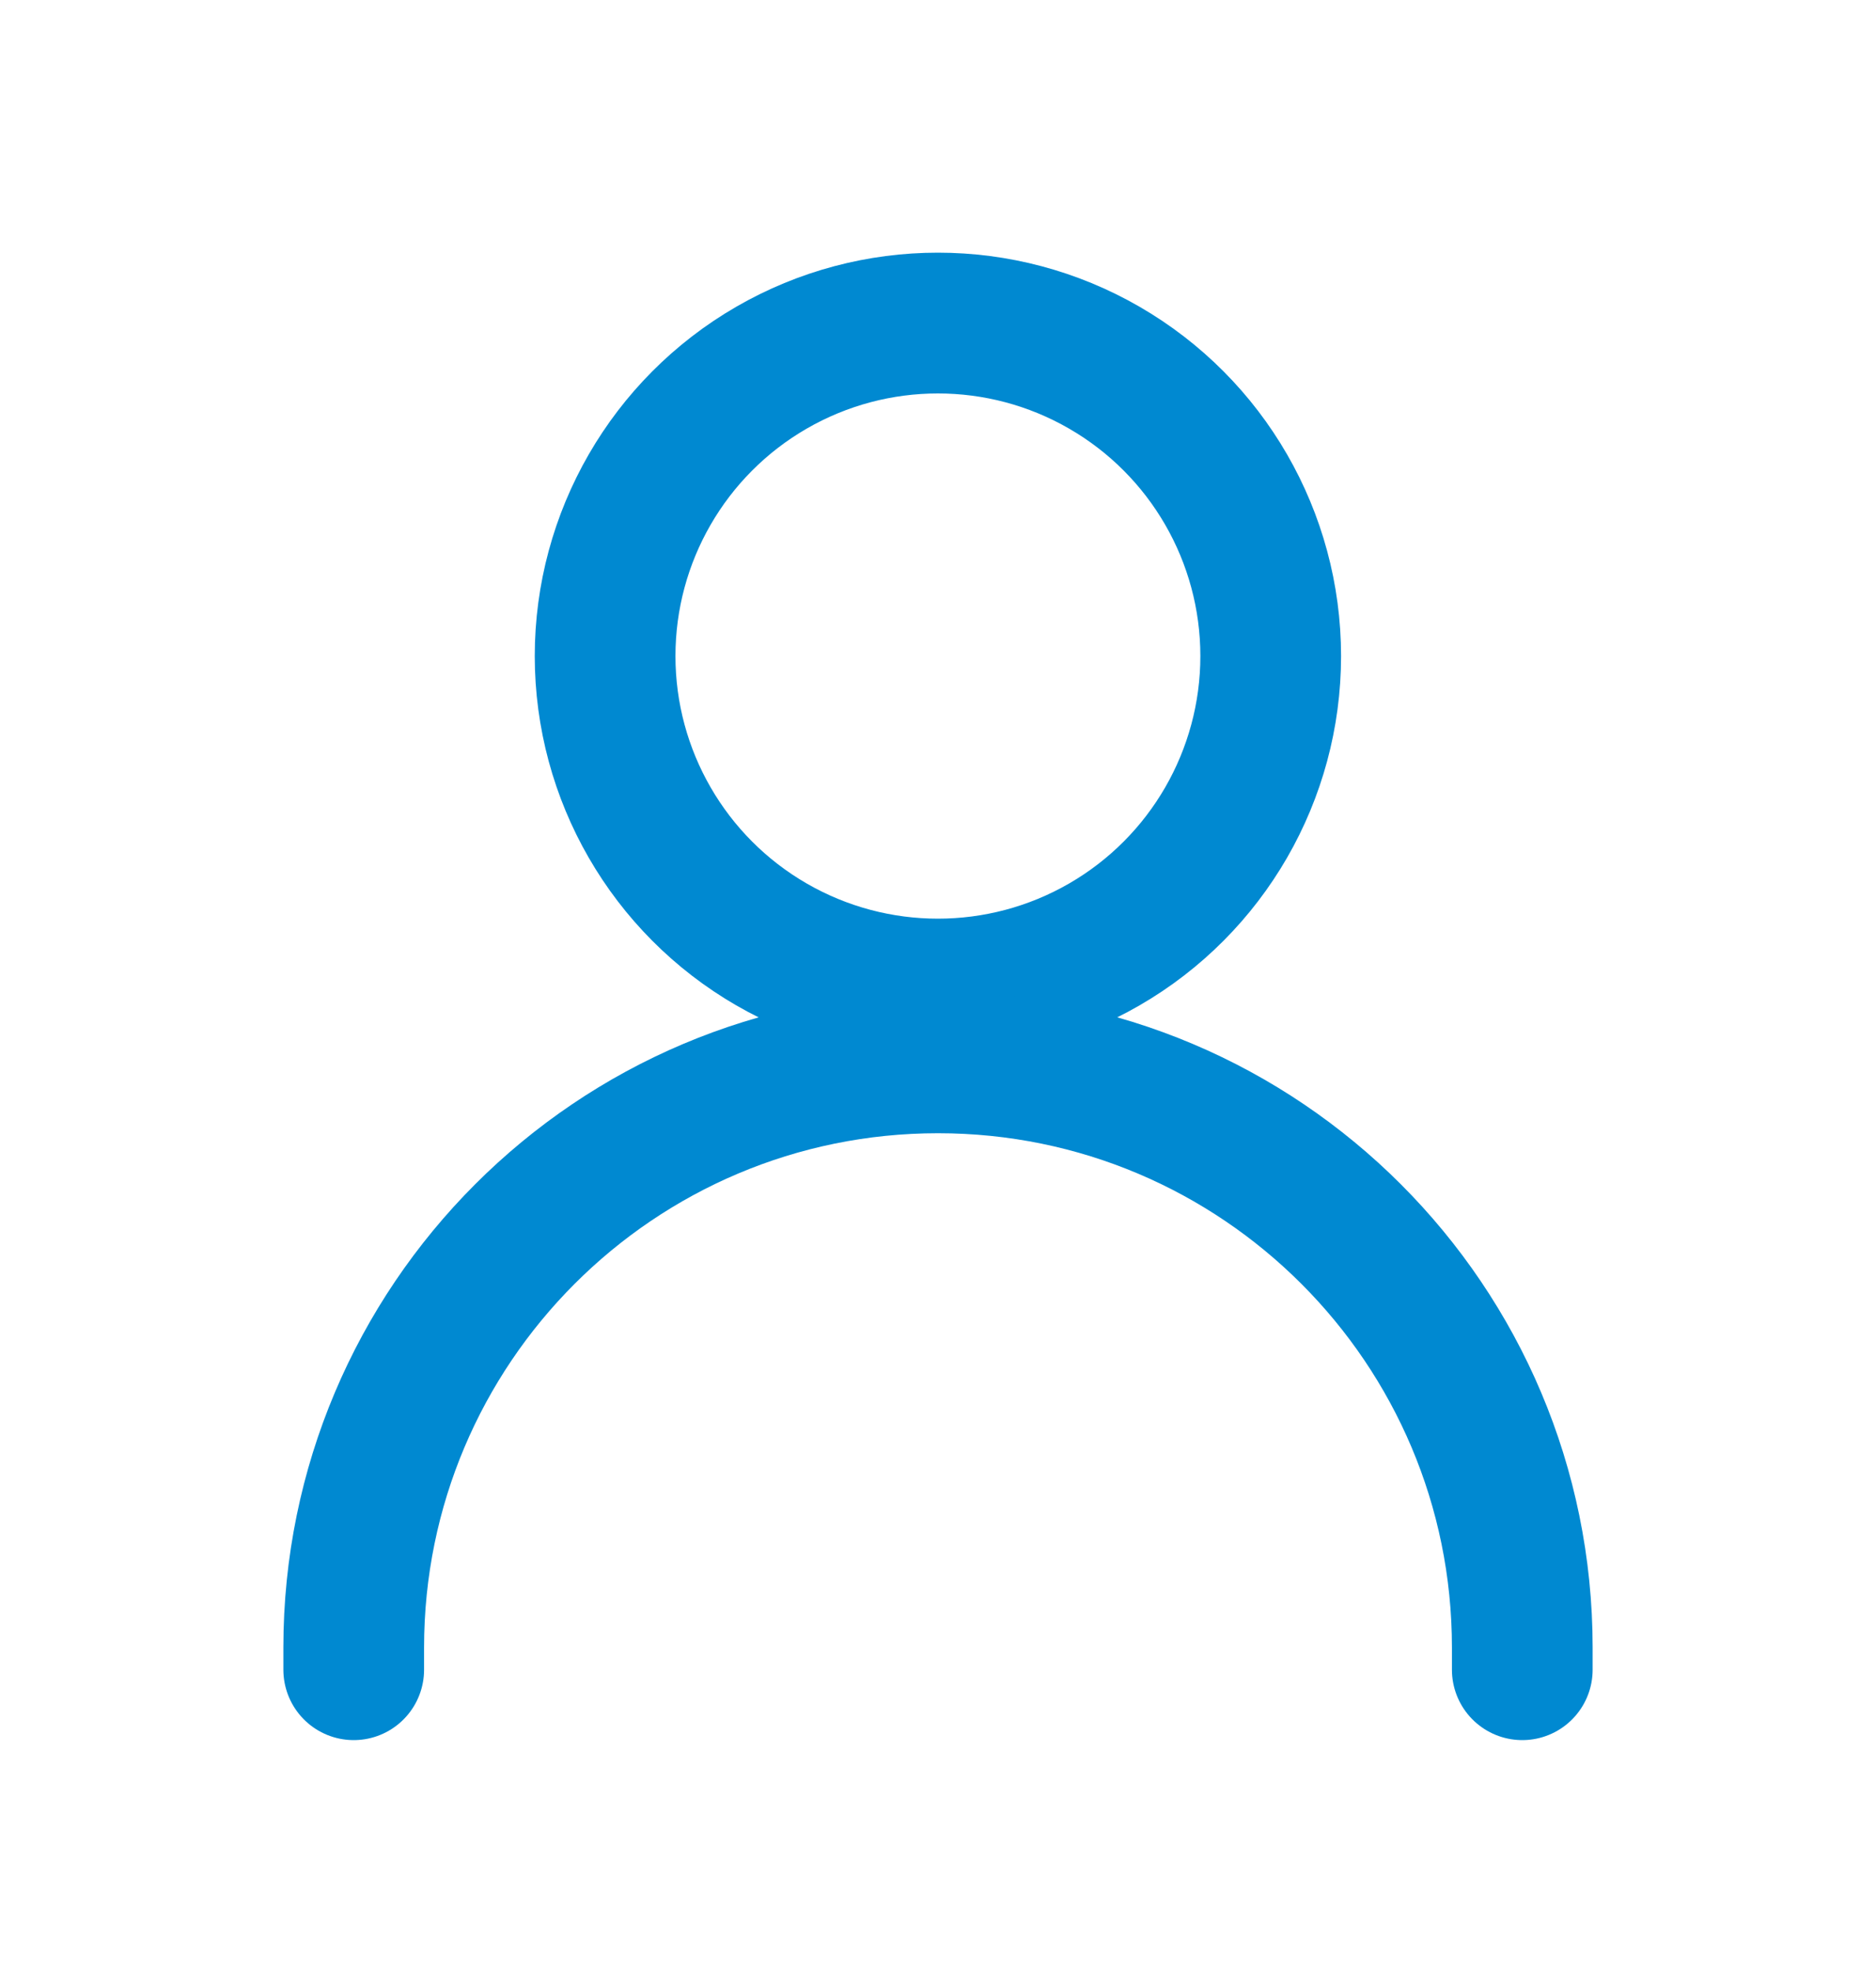 <svg width="20" height="21" viewBox="0 0 20 21" fill="none" xmlns="http://www.w3.org/2000/svg">
<circle cx="9.999" cy="6.99" r="3.548" stroke="#0089D1" stroke-width="1.5" stroke-linecap="round"/>
<path d="M16.229 17.79V17.553C16.229 14.113 13.44 11.324 10 11.324V11.324C6.56 11.324 3.771 14.113 3.771 17.553V17.79" stroke="#0089D1" stroke-width="1.5" stroke-linecap="round"/>
</svg>

